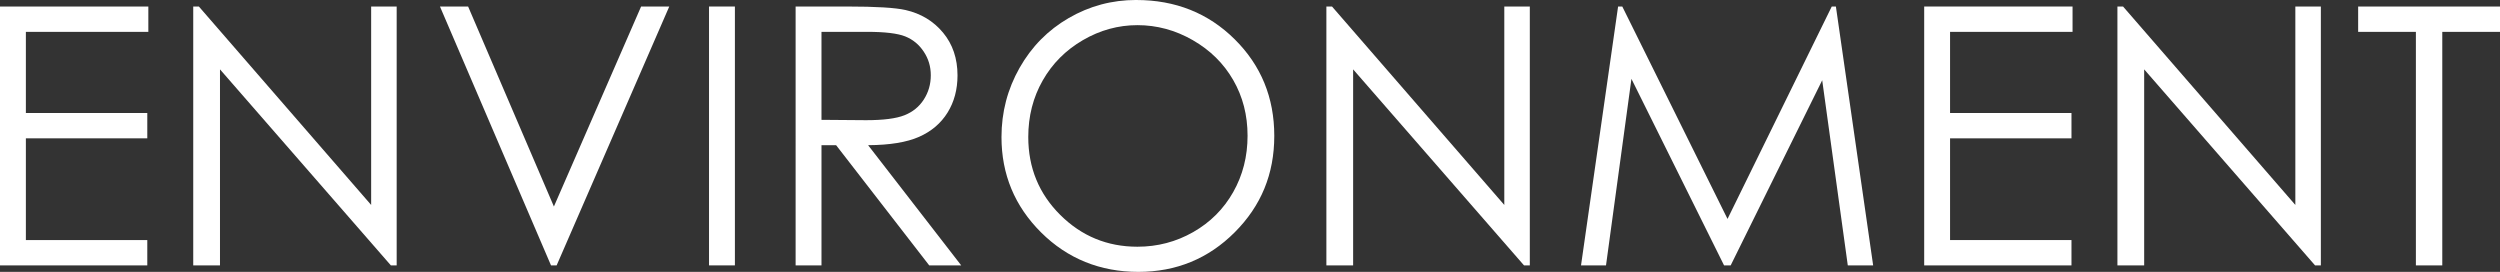 <?xml version="1.0" encoding="UTF-8"?><svg id="b" xmlns="http://www.w3.org/2000/svg" viewBox="0 0 1477.48 160.69"><rect x="0" y="0" width="1477.48" height="160.69" fill="#333333" stroke="none"/><g id="c"><path d="M0,3.85h87.67v14.98H15.29v47.95h71.76v14.98H15.29v60.11h71.76v14.98H0V3.85Z" fill="#fff" stroke-width="0"/><path d="M114.2,156.84V3.85h3.33l101.82,117.27V3.85h15.08v152.99h-3.43l-100.99-115.85v115.85h-15.81Z" fill="#fff" stroke-width="0"/><path d="M260.01,3.85h16.64l50.7,118.2L378.89,3.85h16.64l-66.56,152.99h-3.33L260.01,3.85Z" fill="#fff" stroke-width="0"/><path d="M419.03,3.85h15.29v152.99h-15.29V3.85Z" fill="#fff" stroke-width="0"/><path d="M470.2,3.85h30.47c16.99,0,28.5.7,34.53,2.08,9.08,2.08,16.47,6.54,22.15,13.38,5.68,6.84,8.53,15.26,8.53,25.25,0,8.33-1.96,15.66-5.88,21.97-3.92,6.32-9.52,11.09-16.8,14.32-7.28,3.23-17.33,4.88-30.16,4.95l55.02,71.03h-18.91l-55.02-71.03h-8.64v71.03h-15.29V3.85ZM485.49,18.82v52l26.36.21c10.21,0,17.76-.97,22.66-2.91,4.9-1.94,8.72-5.04,11.46-9.31s4.12-9.03,4.12-14.3-1.39-9.79-4.17-13.99c-2.78-4.19-6.42-7.19-10.94-9-4.51-1.8-12.02-2.7-22.5-2.7h-26.98Z" fill="#fff" stroke-width="0"/><path d="M671.5,0c23.17,0,42.56,7.73,58.17,23.19,15.61,15.46,23.42,34.5,23.42,57.1s-7.79,41.39-23.37,56.99-34.57,23.4-56.98,23.4-41.84-7.76-57.45-23.3c-15.61-15.53-23.42-34.32-23.42-56.37,0-14.7,3.56-28.32,10.67-40.87,7.11-12.55,16.81-22.38,29.09-29.49,12.28-7.11,25.57-10.66,39.86-10.66ZM672.18,14.87c-11.32,0-22.05,2.95-32.19,8.85-10.14,5.9-18.06,13.84-23.75,23.83-5.69,9.99-8.54,21.13-8.54,33.41,0,18.18,6.3,33.53,18.91,46.06,12.6,12.53,27.8,18.79,45.58,18.79,11.87,0,22.86-2.88,32.97-8.64,10.1-5.76,17.99-13.63,23.65-23.63s8.49-21.09,8.49-33.31-2.83-23.12-8.49-32.94c-5.66-9.82-13.63-17.68-23.91-23.57-10.28-5.9-21.18-8.85-32.71-8.85Z" fill="#fff" stroke-width="0"/><path d="M783.88,156.84V3.85h3.33l101.82,117.27V3.85h15.08v152.99h-3.43l-100.99-115.85v115.85h-15.81Z" fill="#fff" stroke-width="0"/><path d="M934.37,156.84L956.28,3.85h2.48l62.19,125.53,61.6-125.53h2.45l22.02,152.99h-14.99l-15.12-109.41-54.09,109.41h-3.91l-54.74-110.24-15.03,110.24h-14.77Z" fill="#fff" stroke-width="0"/><path d="M1137.18,3.85h87.68v14.98h-72.39v47.95h71.76v14.98h-71.76v60.11h71.76v14.98h-87.05V3.85Z" fill="#fff" stroke-width="0"/><path d="M1251.38,156.84V3.85h3.33l101.82,117.27V3.85h15.08v152.99h-3.43l-100.99-115.85v115.85h-15.81Z" fill="#fff" stroke-width="0"/><path d="M1393.65,18.82V3.85h83.83v14.98h-34.11v138.01h-15.6V18.82h-34.11Z" fill="#fff" stroke-width="0"/></g></svg>